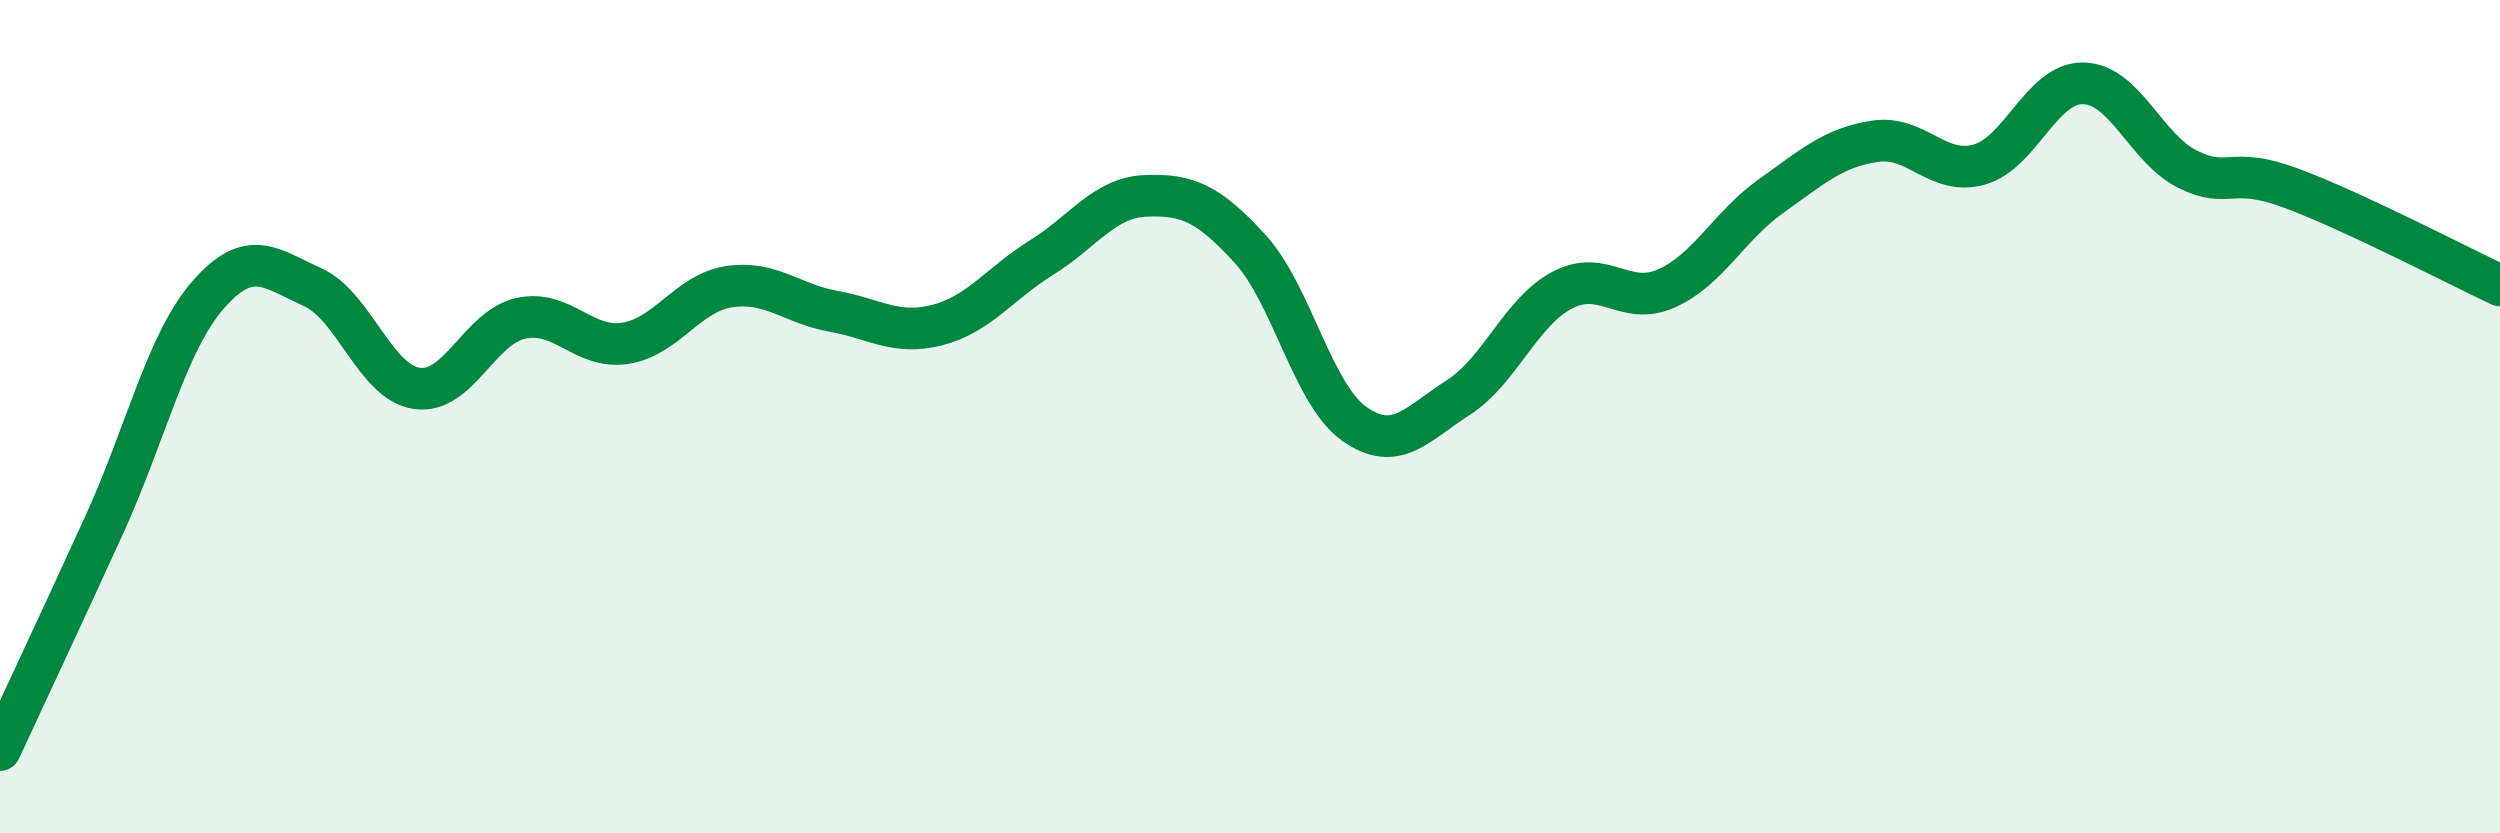 
    <svg width="60" height="20" viewBox="0 0 60 20" xmlns="http://www.w3.org/2000/svg">
      <path
        d="M 0,18 C 0.5,16.92 1.5,14.79 2.5,12.6 C 3.5,10.41 4,8.21 5,7.07 C 6,5.93 6.5,6.44 7.5,6.89 C 8.5,7.34 9,9.17 10,9.32 C 11,9.47 11.5,7.86 12.5,7.64 C 13.5,7.42 14,8.39 15,8.24 C 16,8.09 16.5,7.03 17.5,6.88 C 18.5,6.73 19,7.29 20,7.47 C 21,7.65 21.5,8.06 22.5,7.8 C 23.5,7.54 24,6.8 25,6.18 C 26,5.56 26.5,4.74 27.5,4.7 C 28.5,4.66 29,4.88 30,5.97 C 31,7.06 31.5,9.46 32.5,10.17 C 33.5,10.88 34,10.18 35,9.54 C 36,8.9 36.5,7.48 37.5,6.96 C 38.5,6.44 39,7.37 40,6.92 C 41,6.47 41.5,5.42 42.5,4.71 C 43.5,4 44,3.54 45,3.39 C 46,3.24 46.5,4.23 47.5,3.95 C 48.5,3.67 49,1.98 50,2 C 51,2.02 51.5,3.56 52.5,4.06 C 53.5,4.56 53.5,3.96 55,4.52 C 56.5,5.08 59,6.38 60,6.85L60 20L0 20Z"
        fill="#008740"
        opacity="0.1"
        stroke-linecap="round"
        stroke-linejoin="round"
      />
      <path
        d="M 0,18 C 0.5,16.92 1.5,14.79 2.5,12.6 C 3.5,10.41 4,8.21 5,7.07 C 6,5.93 6.5,6.44 7.5,6.89 C 8.5,7.34 9,9.17 10,9.32 C 11,9.47 11.5,7.86 12.5,7.64 C 13.5,7.42 14,8.39 15,8.24 C 16,8.09 16.5,7.03 17.5,6.88 C 18.5,6.73 19,7.29 20,7.47 C 21,7.65 21.5,8.06 22.5,7.8 C 23.5,7.54 24,6.8 25,6.18 C 26,5.56 26.5,4.74 27.5,4.7 C 28.5,4.66 29,4.88 30,5.97 C 31,7.06 31.5,9.46 32.5,10.17 C 33.5,10.88 34,10.18 35,9.54 C 36,8.9 36.5,7.48 37.5,6.96 C 38.5,6.44 39,7.37 40,6.92 C 41,6.47 41.5,5.42 42.5,4.71 C 43.5,4 44,3.54 45,3.39 C 46,3.24 46.5,4.23 47.5,3.95 C 48.5,3.67 49,1.98 50,2 C 51,2.02 51.5,3.56 52.5,4.06 C 53.5,4.56 53.5,3.96 55,4.52 C 56.5,5.08 59,6.38 60,6.85"
        stroke="#008740"
        stroke-width="1"
        fill="none"
        stroke-linecap="round"
        stroke-linejoin="round"
      />
    </svg>
  